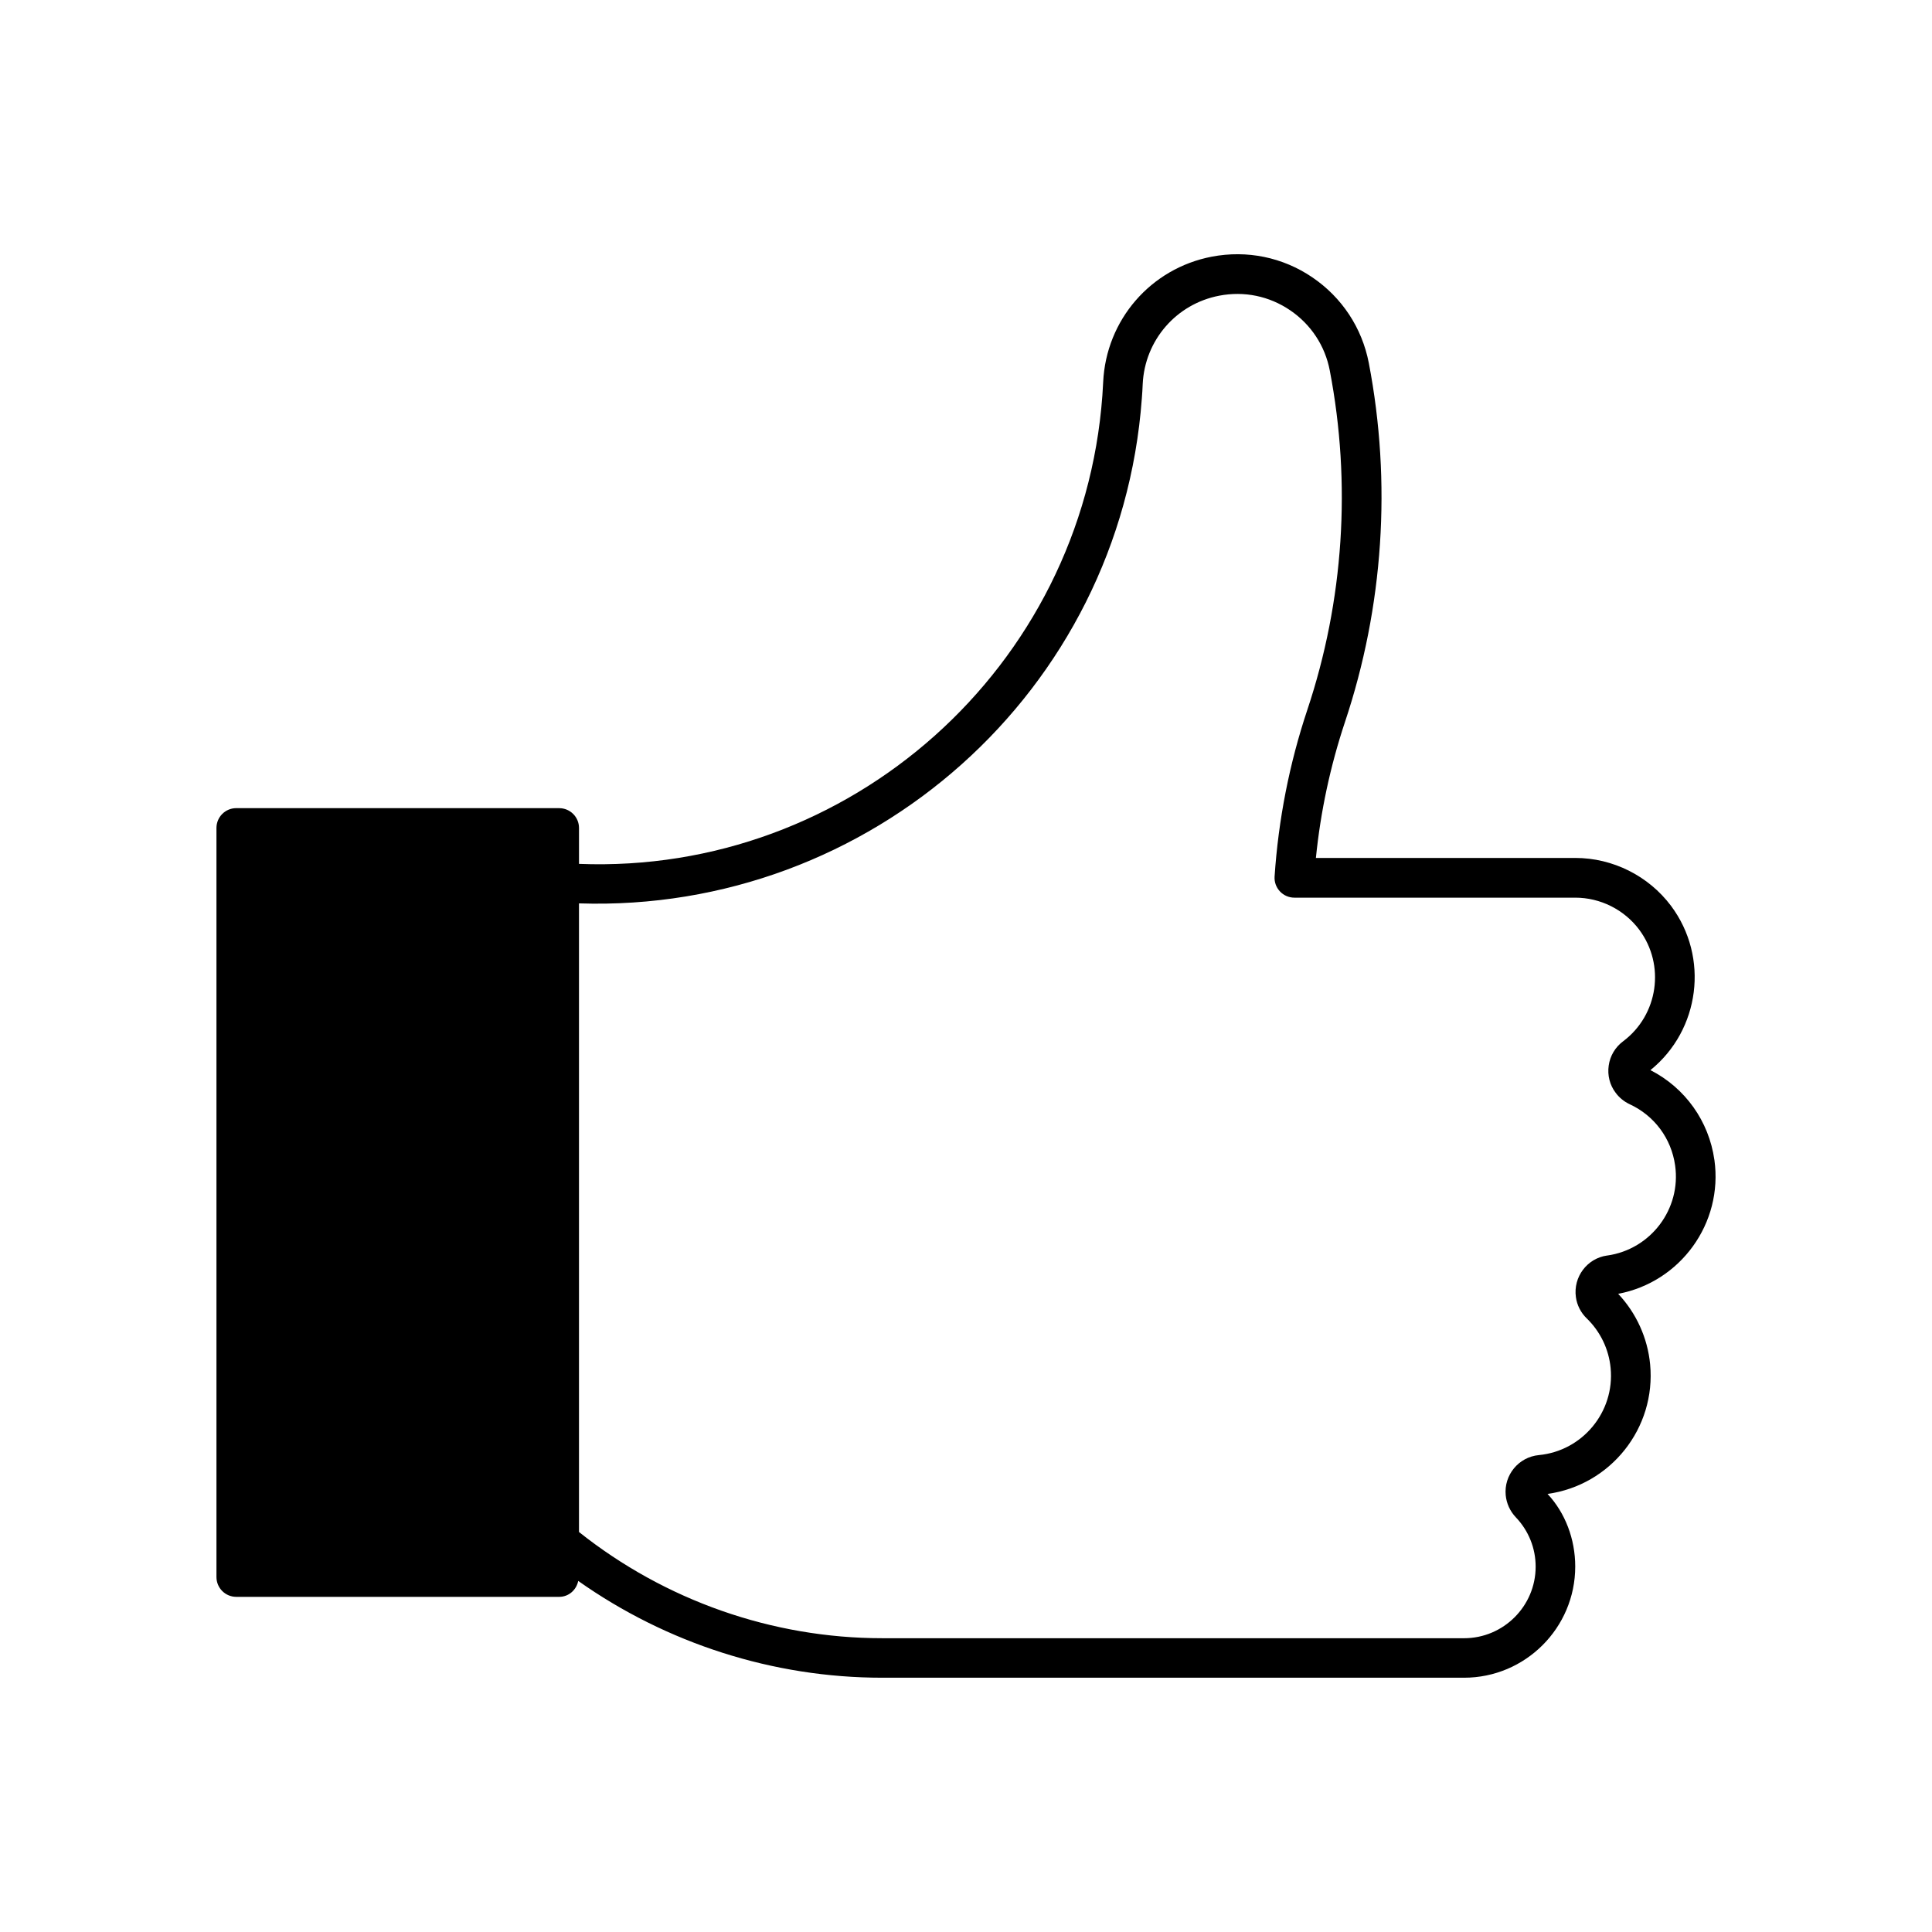 <?xml version="1.0" encoding="UTF-8"?>
<!-- Uploaded to: ICON Repo, www.iconrepo.com, Generator: ICON Repo Mixer Tools -->
<svg fill="#000000" width="800px" height="800px" version="1.1" viewBox="144 144 512 512" xmlns="http://www.w3.org/2000/svg">
 <path d="m598.33 451.38c-1.457-10.285-7.746-19.082-16.949-23.785 13.141-10.633 15.641-29.902 5.457-43.539-5.961-7.945-15.43-12.691-25.359-12.691h-68.75c1.227-12.238 3.809-24.32 7.695-36 10.223-30.586 12.406-63.492 6.328-95.156-1.797-9.316-7.117-17.379-14.969-22.711-7.852-5.332-17.297-7.254-26.641-5.481-16.184 3.106-28.023 16.773-28.789 33.242l-0.211 3.539c-5.269 72.129-66.984 126.96-138.7 124.14v-9.52c0-2.898-2.352-5.246-5.246-5.246l-85.586-0.004c-2.898 0-5.246 2.352-5.246 5.246v198.52c0 2.898 2.352 5.246 5.246 5.246h85.586c2.539 0 4.555-1.836 5.039-4.219 23.469 16.574 51.672 25.652 80.547 25.652h154.21c16.238 0 29.461-13.227 29.461-29.461 0-7.293-2.656-14.234-7.336-19.25 16.688-2.297 28.801-17.422 27.184-34.352-0.672-7-3.672-13.582-8.469-18.672 16.508-3.109 27.855-18.715 25.504-35.5zm-28.402 25.34c-5.332 0.734-9.035 5.688-8.301 11.012 0.285 2.141 1.312 4.156 2.867 5.648 3.609 3.496 5.867 8.164 6.34 13.184 1.102 11.586-7.422 21.945-19.031 23.051-5.352 0.516-9.289 5.281-8.773 10.645 0.211 2.164 1.145 4.219 2.664 5.824 3.391 3.547 5.269 8.188 5.269 13.098 0 10.453-8.523 18.965-18.977 18.965l-154.2-0.004c-29.156 0-57.559-10.023-80.348-28.148v-166.59c77.188 2.539 143.5-56.195 149.16-133.82 0.105-1.281 0.18-2.539 0.23-3.809 0.547-11.598 8.891-21.234 20.289-23.418 6.602-1.27 13.246 0.105 18.777 3.863 5.519 3.746 9.27 9.426 10.516 15.996 5.742 29.902 3.695 60.98-5.941 89.855-4.777 14.297-7.684 29.168-8.691 44.219-0.094 1.457 0.418 2.875 1.418 3.938 0.988 1.059 2.383 1.66 3.82 1.66h74.449c6.644 0 12.961 3.168 16.941 8.48 6.981 9.363 5.047 22.617-4.281 29.598-2.078 1.555-3.434 3.84-3.801 6.414-0.367 2.582 0.273 5.144 1.828 7.199 0.945 1.289 2.227 2.34 3.715 3.043 6.559 3.023 11.062 9.09 12.059 16.246 1.629 11.516-6.453 22.23-18 23.859z"/>
</svg>